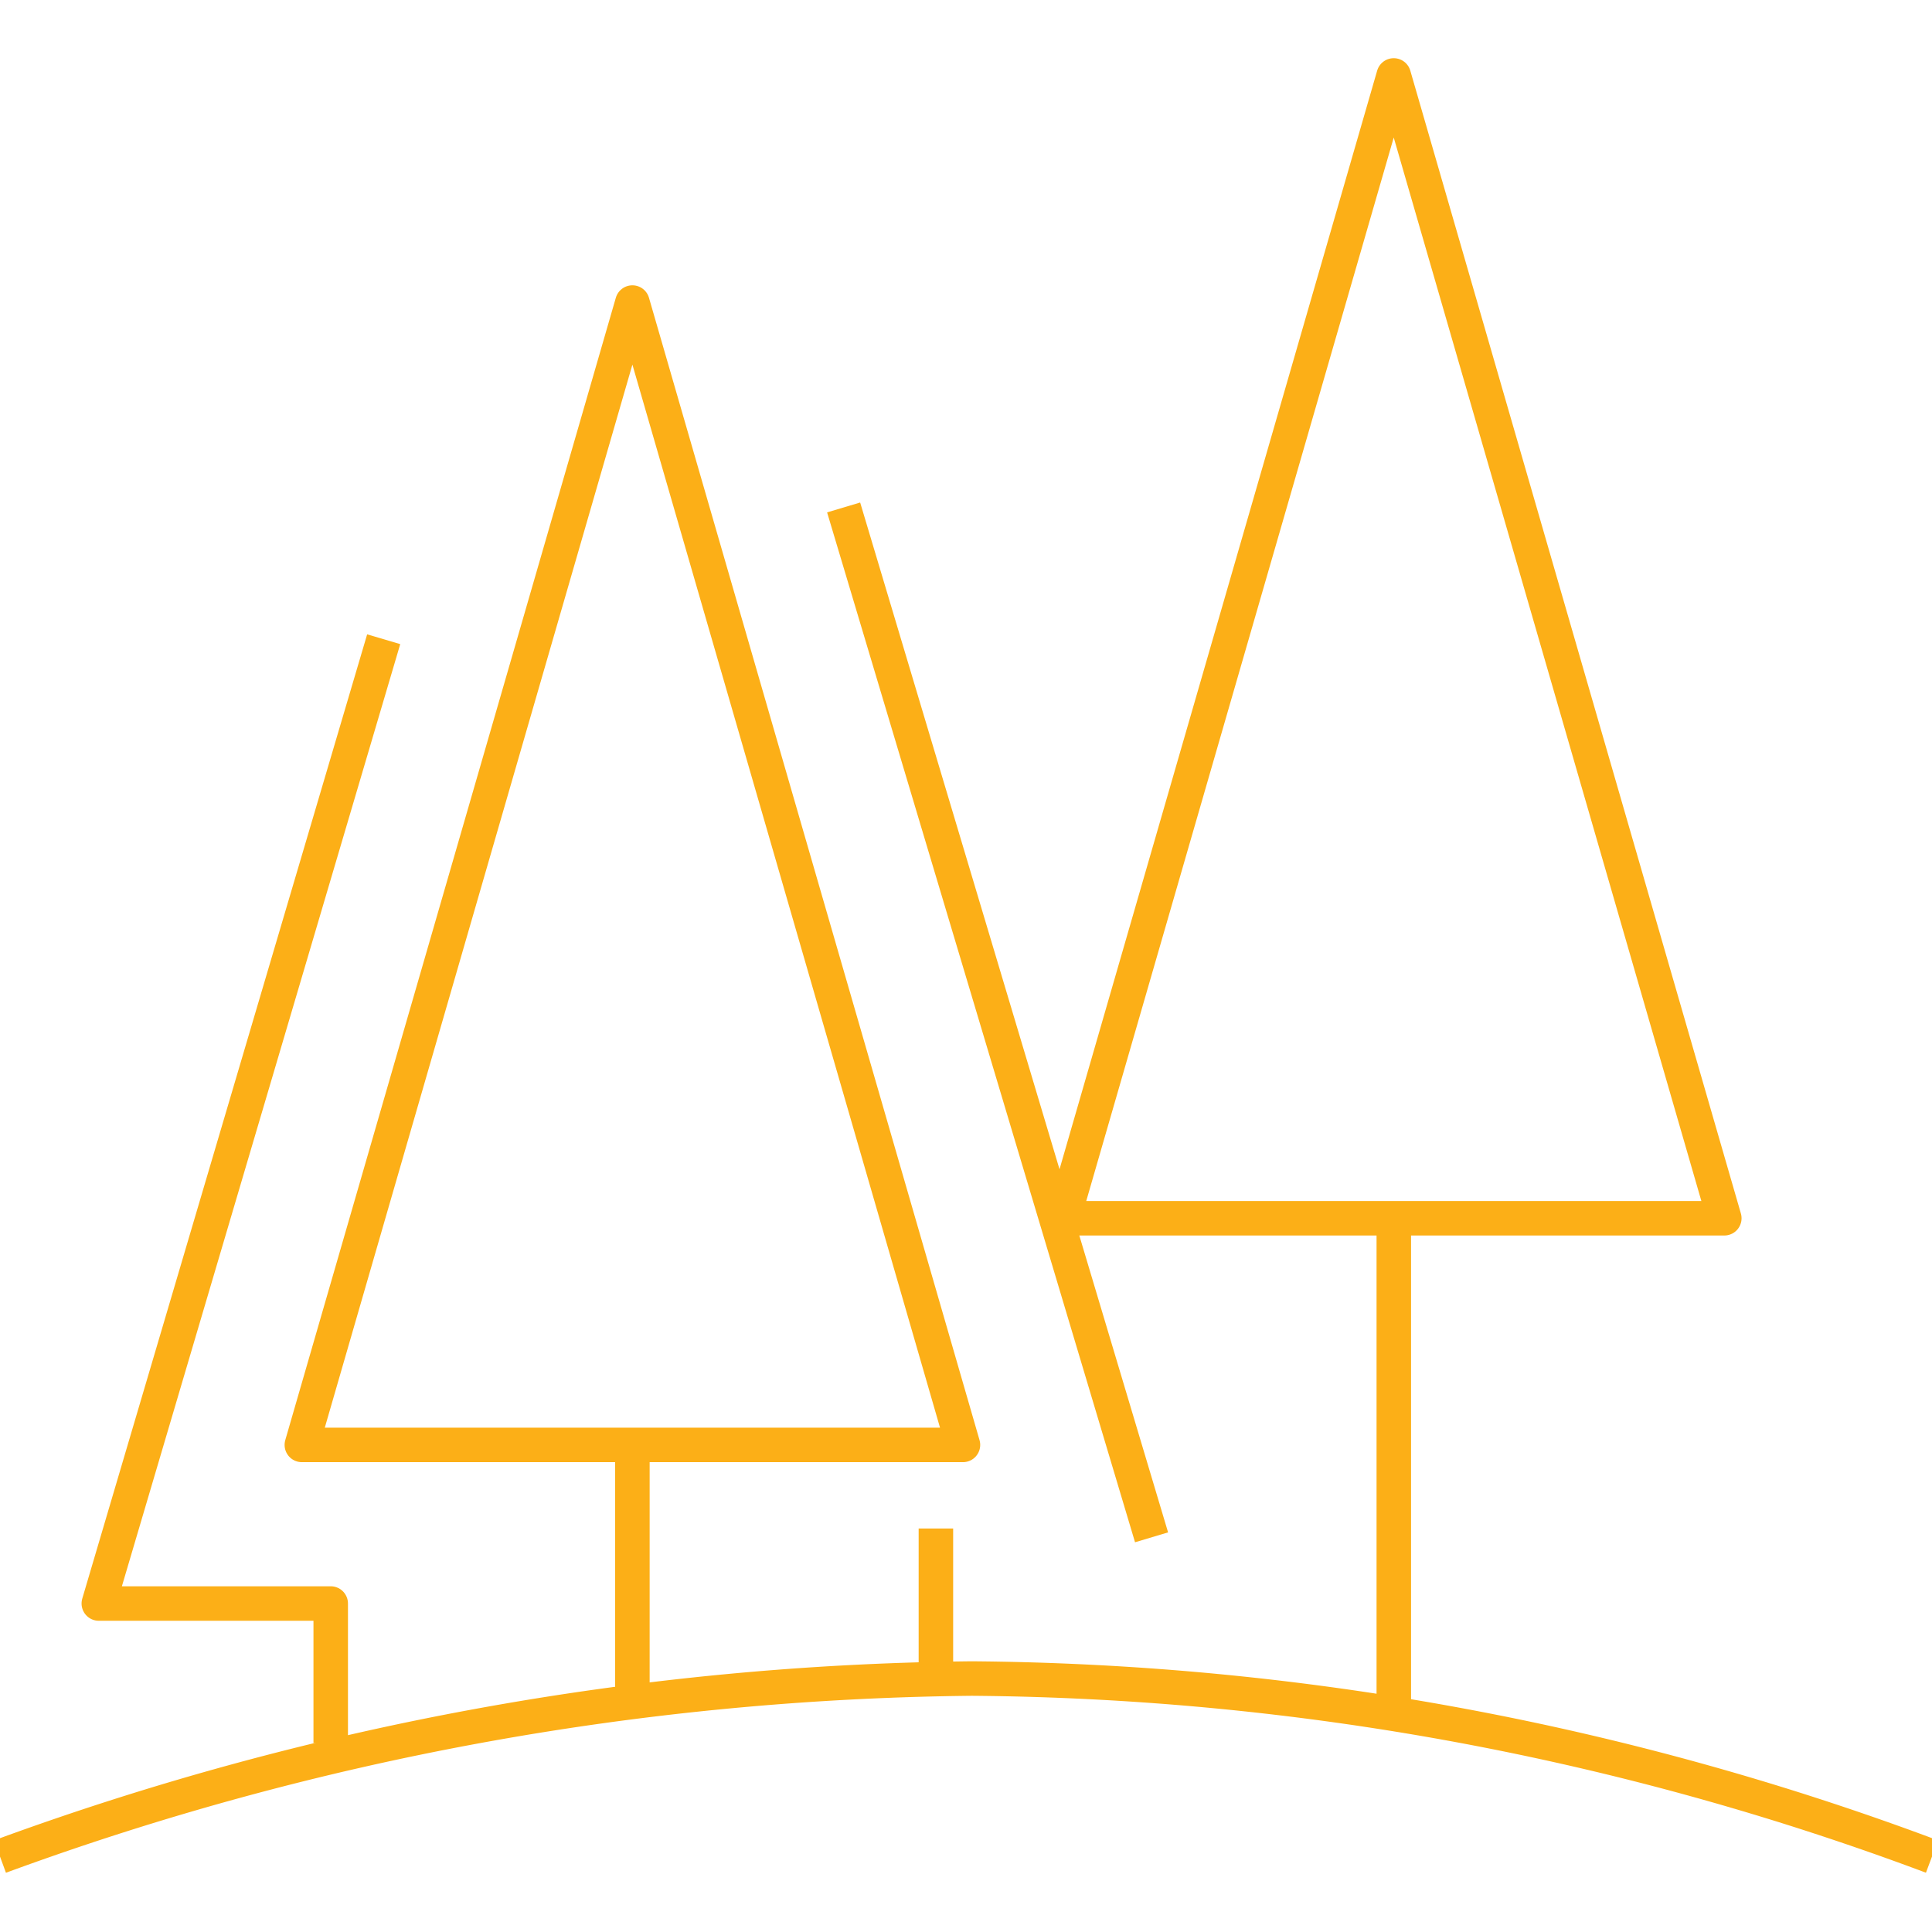 <svg xmlns="http://www.w3.org/2000/svg" width="112" height="112" viewBox="0 0 112 112"><g id="icons"><polyline points="19.172 101.049 19.172 92.958 5.728 92.958 22.243 37.057" fill="none" stroke="#fcaf17" stroke-linejoin="round" stroke-width="2"/><polygon points="55.824 83.763 36.661 17.539 17.498 83.763 55.824 83.763" fill="none" stroke="#fcaf17" stroke-linejoin="round" stroke-width="2"/><line x1="48.906" y1="29.417" x2="66.757" y2="89.12" fill="none" stroke="#fcaf17" stroke-linejoin="round" stroke-width="2"/><polygon points="99.96 70.624 80.796 4.373 61.641 70.624 99.96 70.624" fill="none" stroke="#fcaf17" stroke-linejoin="round" stroke-width="2"/><path d="M0,107.627A168.282,168.282,0,0,1,56.328,97.307,162.062,162.062,0,0,1,112,107.627" fill="none" stroke="#fcaf17" stroke-linejoin="round" stroke-width="2"/><line x1="54.255" y1="88.609" x2="54.255" y2="97.307" fill="none" stroke="#fcaf17" stroke-linejoin="round" stroke-width="2"/><line x1="80.8" y1="70.155" x2="80.8" y2="99.357" fill="none" stroke="#fcaf17" stroke-linejoin="round" stroke-width="2"/><line x1="36.661" y1="82.86" x2="36.661" y2="98.719" fill="none" stroke="#fcaf17" stroke-linejoin="round" stroke-width="2"/></g></svg>